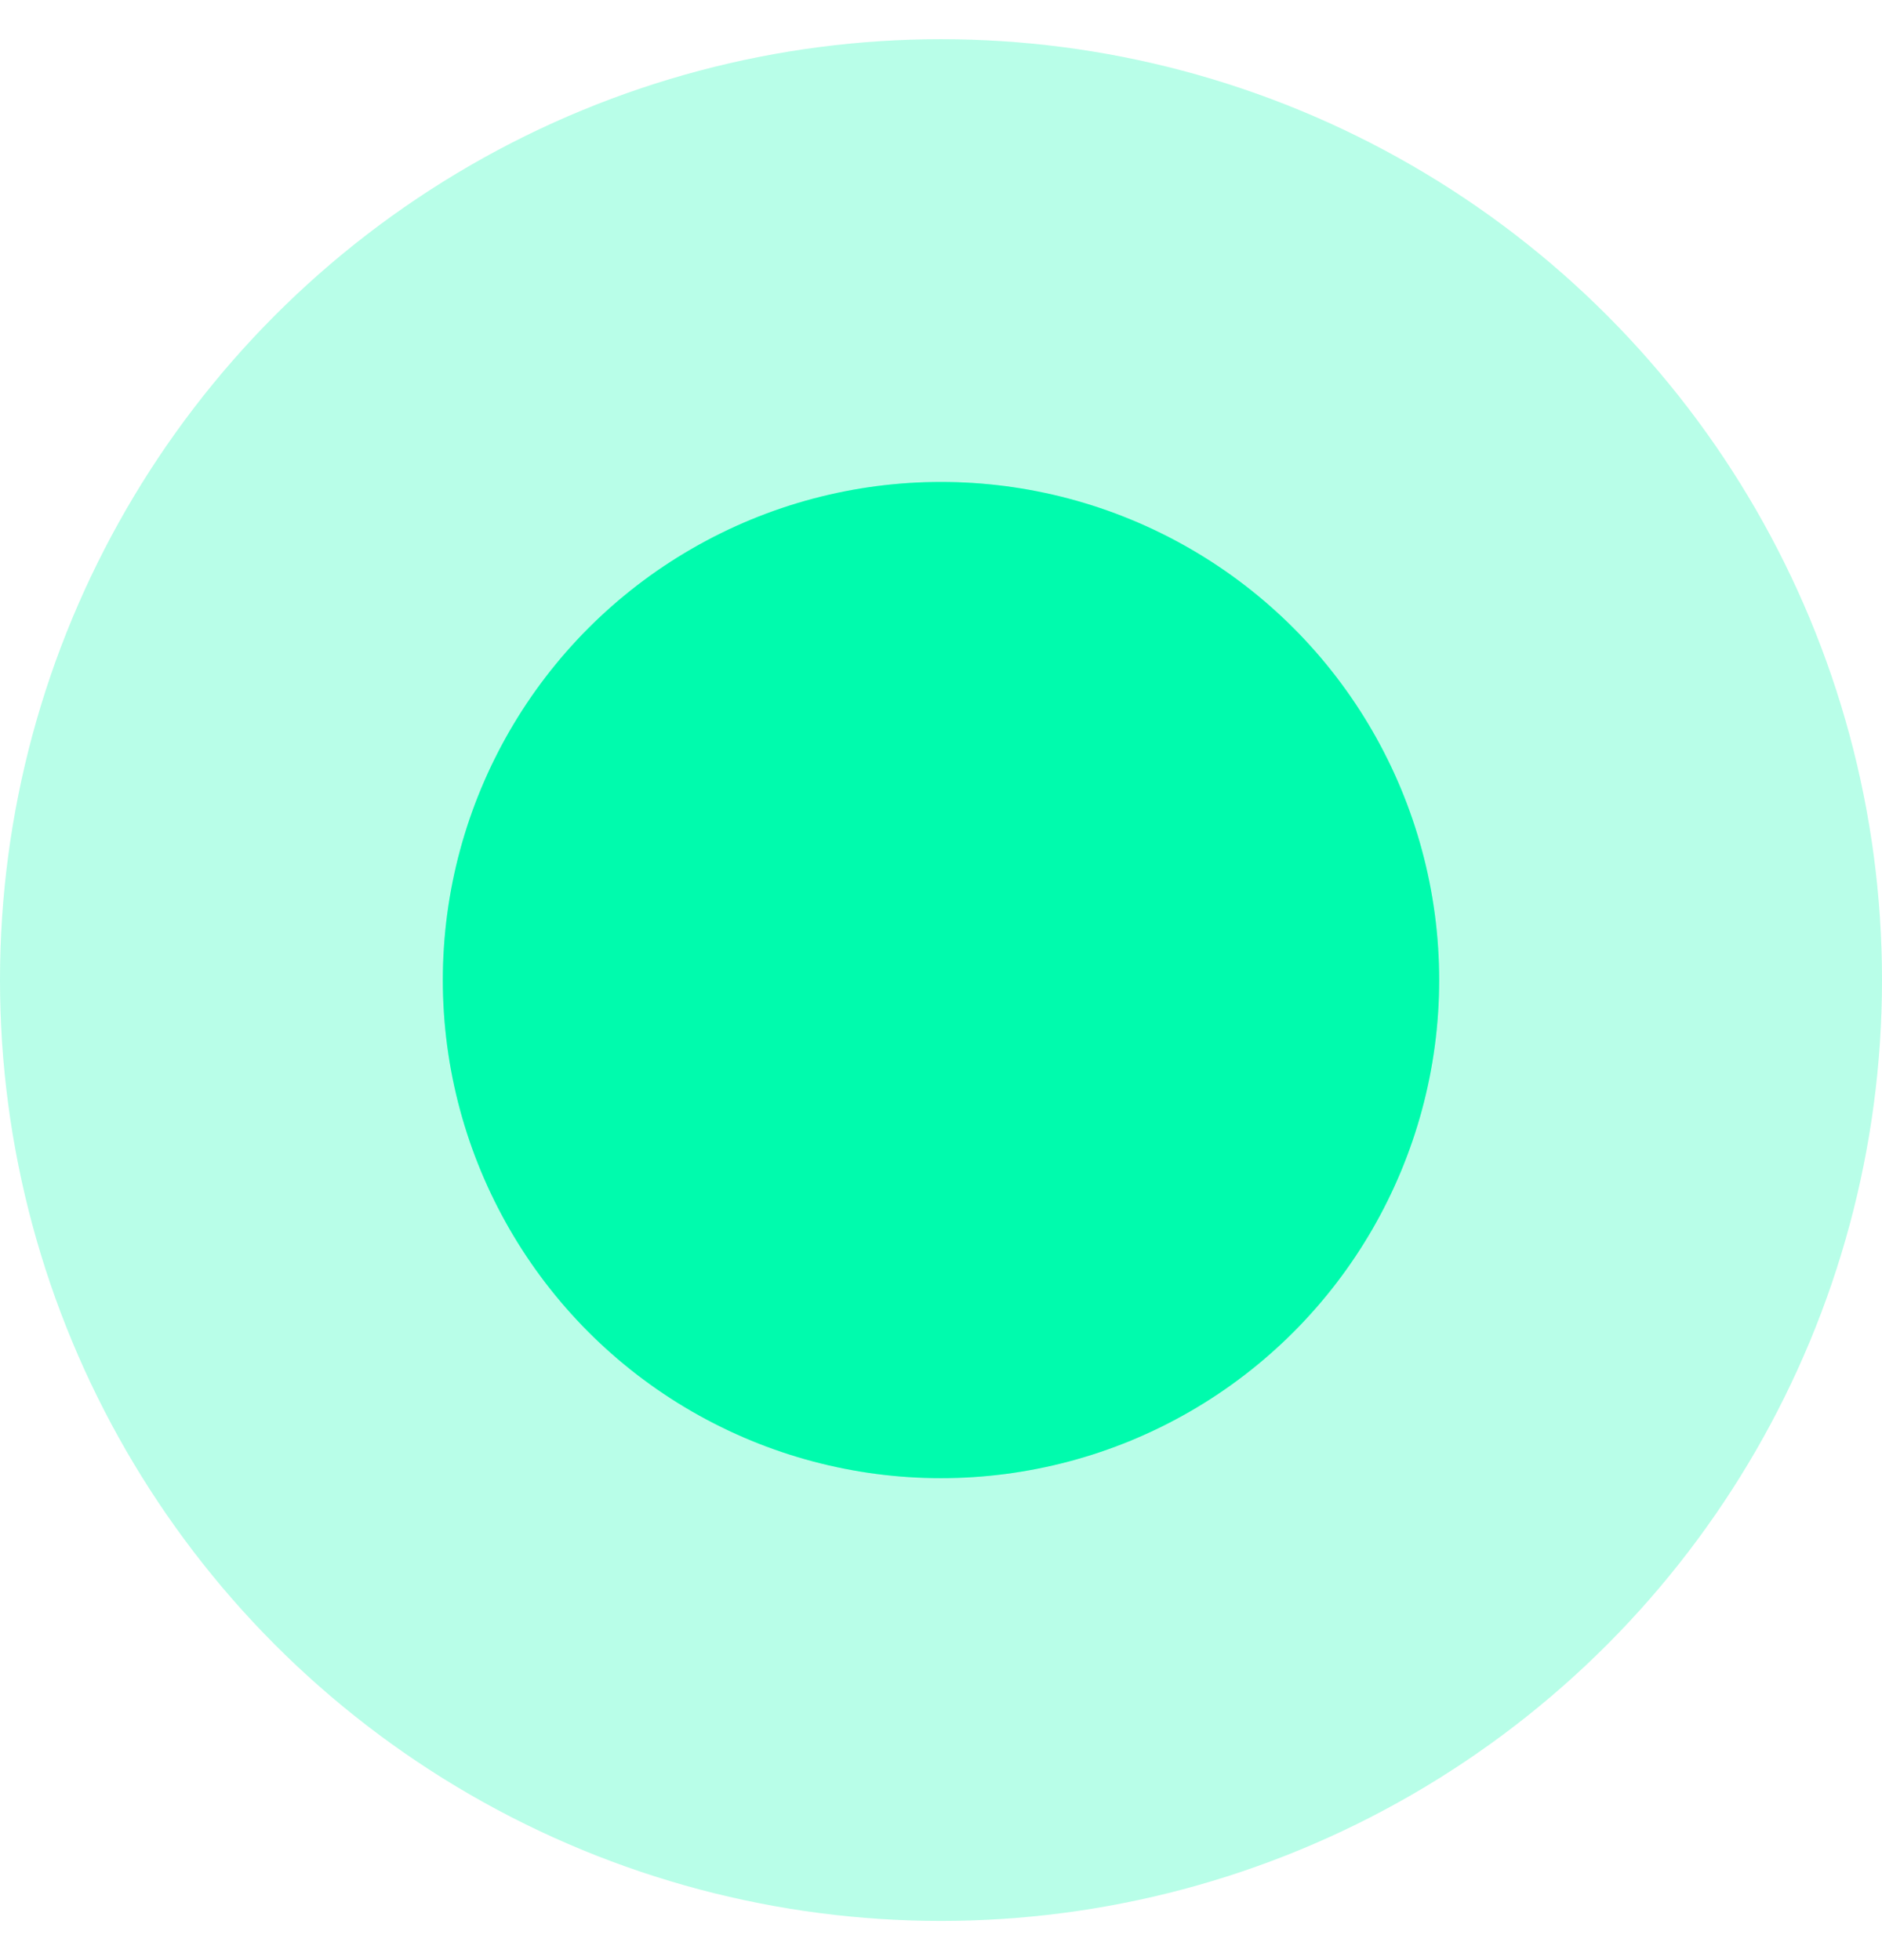 <svg xmlns="http://www.w3.org/2000/svg" width="24" height="25" viewBox="0 0 24 25" fill="none"><g clip-path="url(#clip0_491_3611)"><circle cx="12" cy="12.5" r="12" fill="#00FBAE" fill-opacity="0.1"></circle><circle cx="12" cy="12.5" r="12" fill="#00FBAE" fill-opacity="0.2"></circle><circle cx="12" cy="12.5" r="6.353" fill="#00FBAE"></circle><circle cx="12" cy="12.5" r="6.353" fill="#00FBAE" fill-opacity="0.2"></circle></g><defs><clipPath id="clip0_491_3611"><rect width="24" height="24" fill="white" transform="translate(0 0.5)"></rect></clipPath></defs></svg>